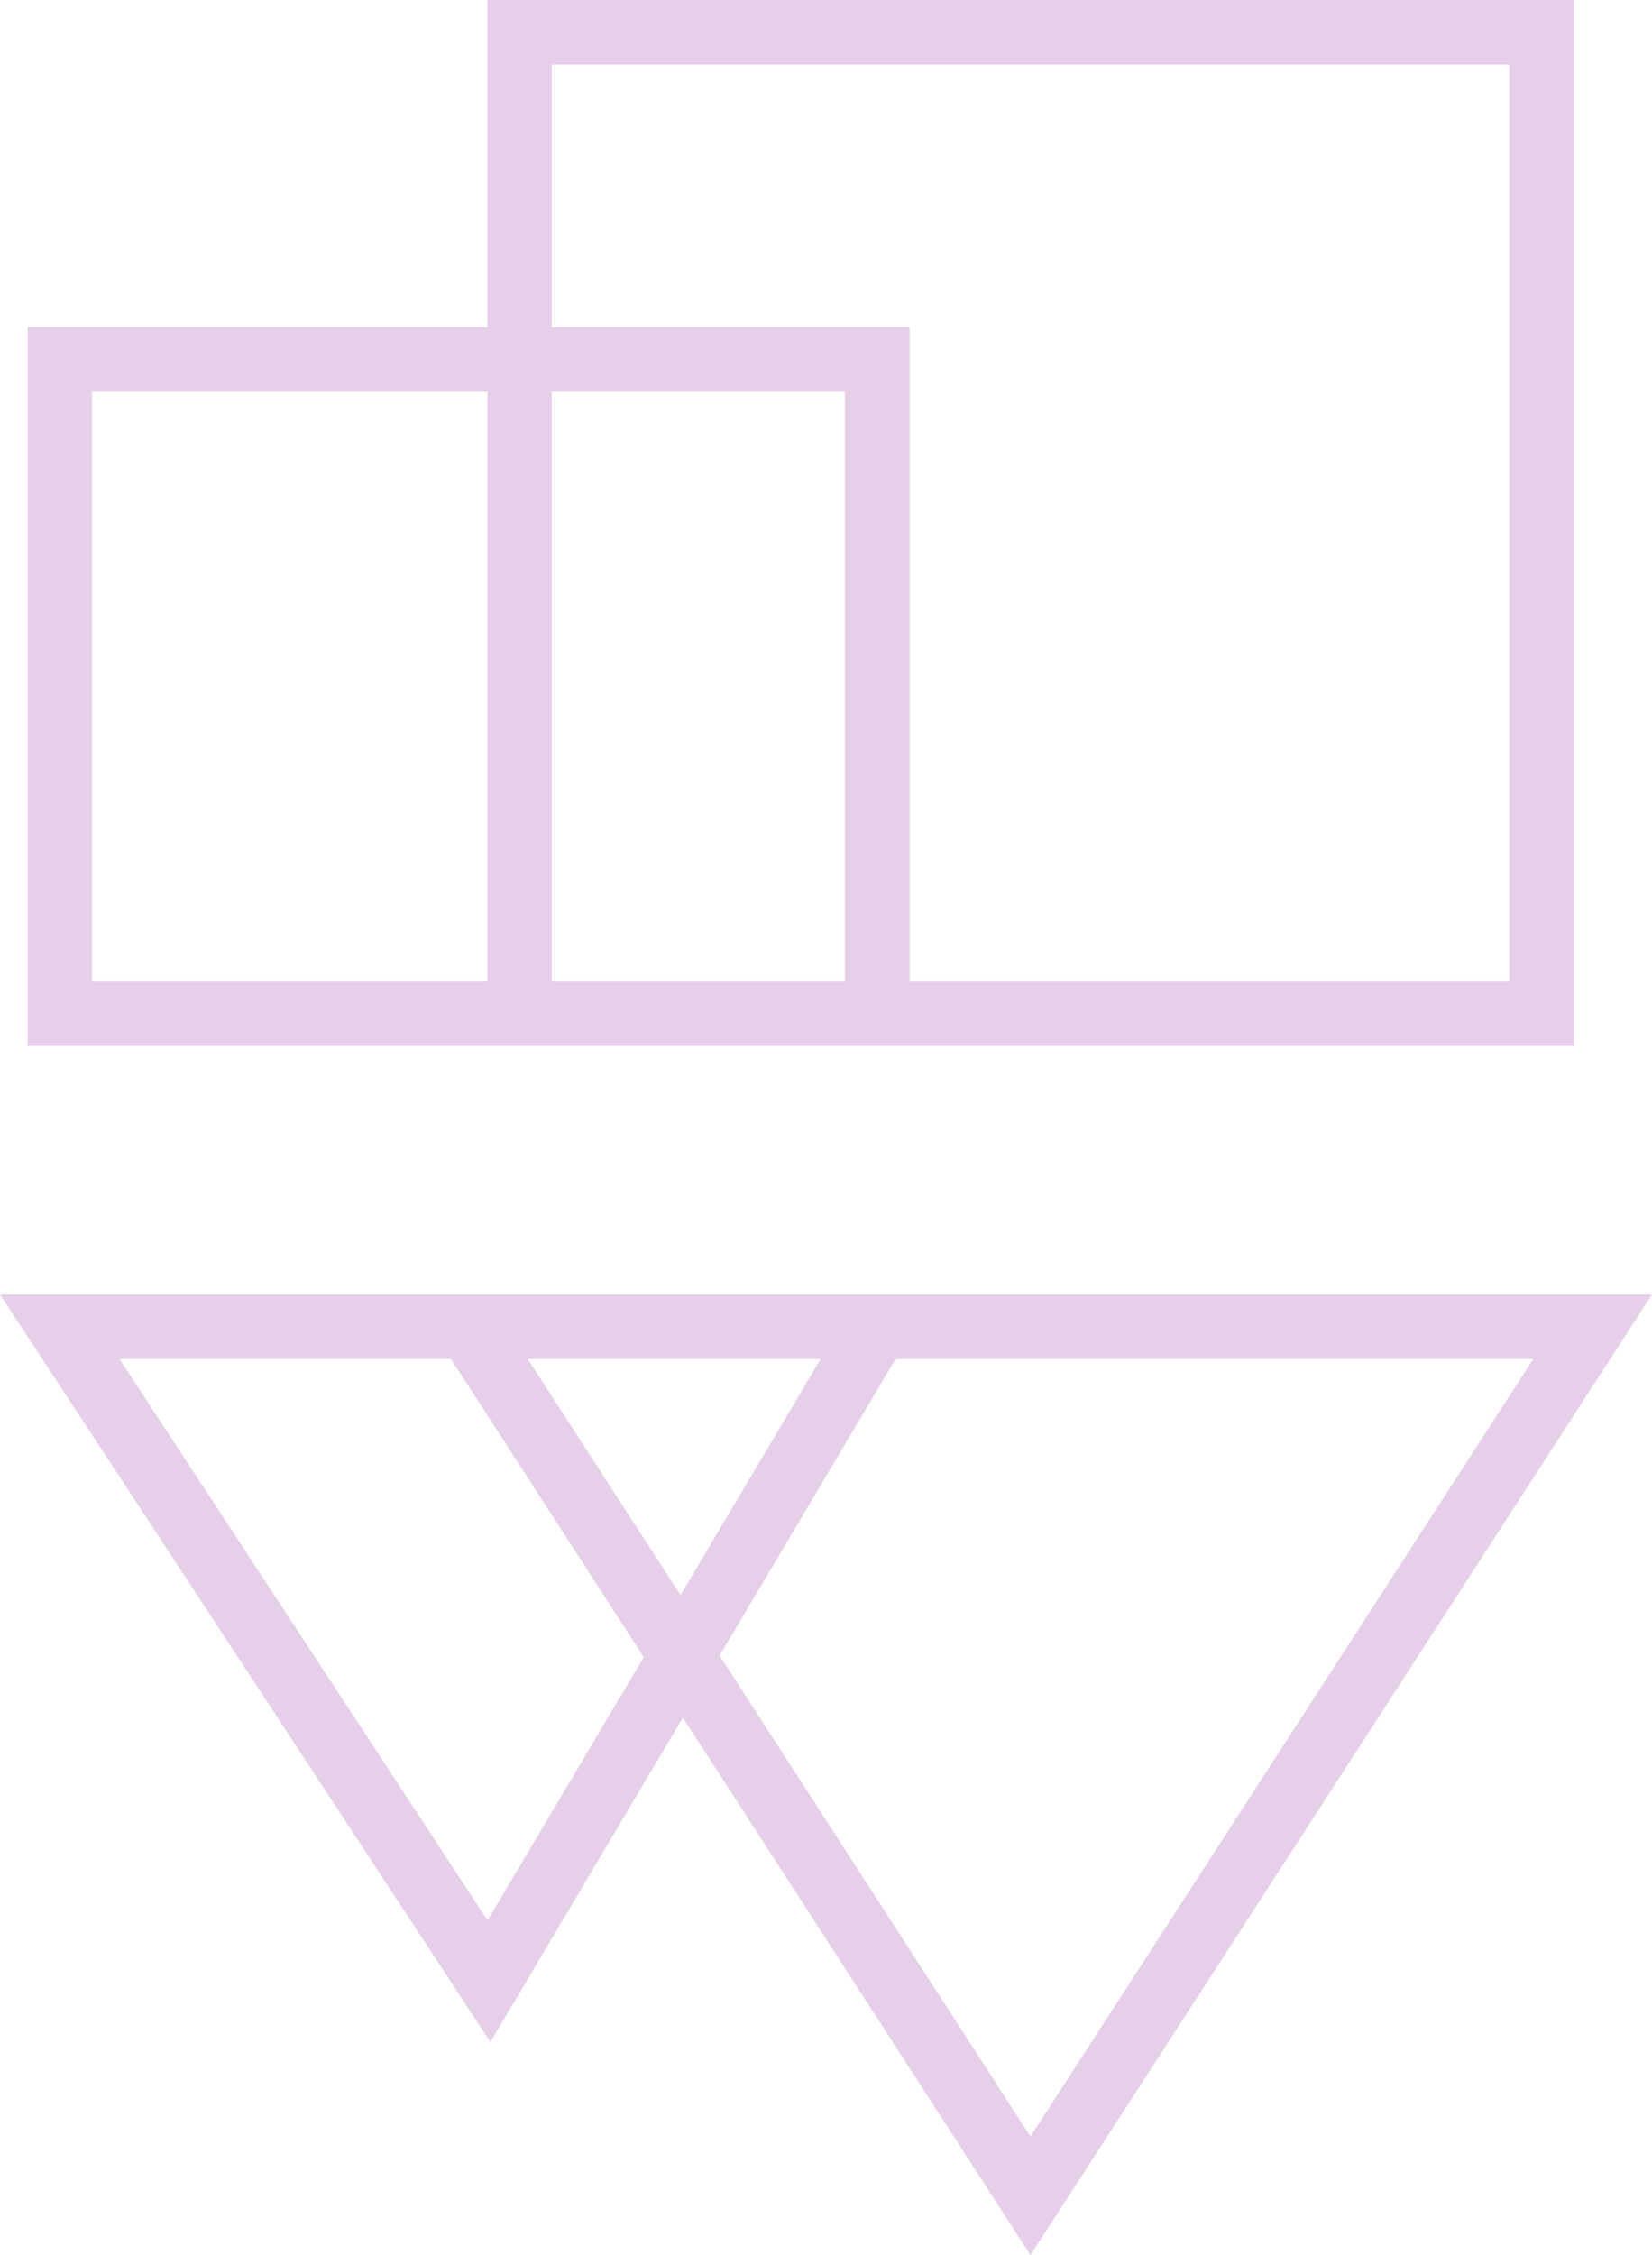 <?xml version="1.0" encoding="UTF-8"?>
<svg xmlns="http://www.w3.org/2000/svg" width="190.802" height="260.351">
  <path data-name="Path 28" d="M13.805 156.899h38.286l22.259 34.41-18.04 30.384Zm47.156 0h33.814L78.6 184.138Zm22.154 34.23 20.321-34.23h73.649l-58.07 89.751Zm24.749-41.685H0l56.638 86.308 22.229-37.451 40.149 62.05L190.8 149.445Z" fill="#e6cfe8"></path>
  <path data-name="Path 29" d="M10.629 45.218h45.666v68.088H10.629Zm53.09 0h33.857v68.088H63.719Zm0-37.764h110.608v105.852h-69.266V37.764H63.719ZM56.295 0v37.764H3.19v82.982h178.592V0Z" fill="#e6cfe8"></path>
</svg>
